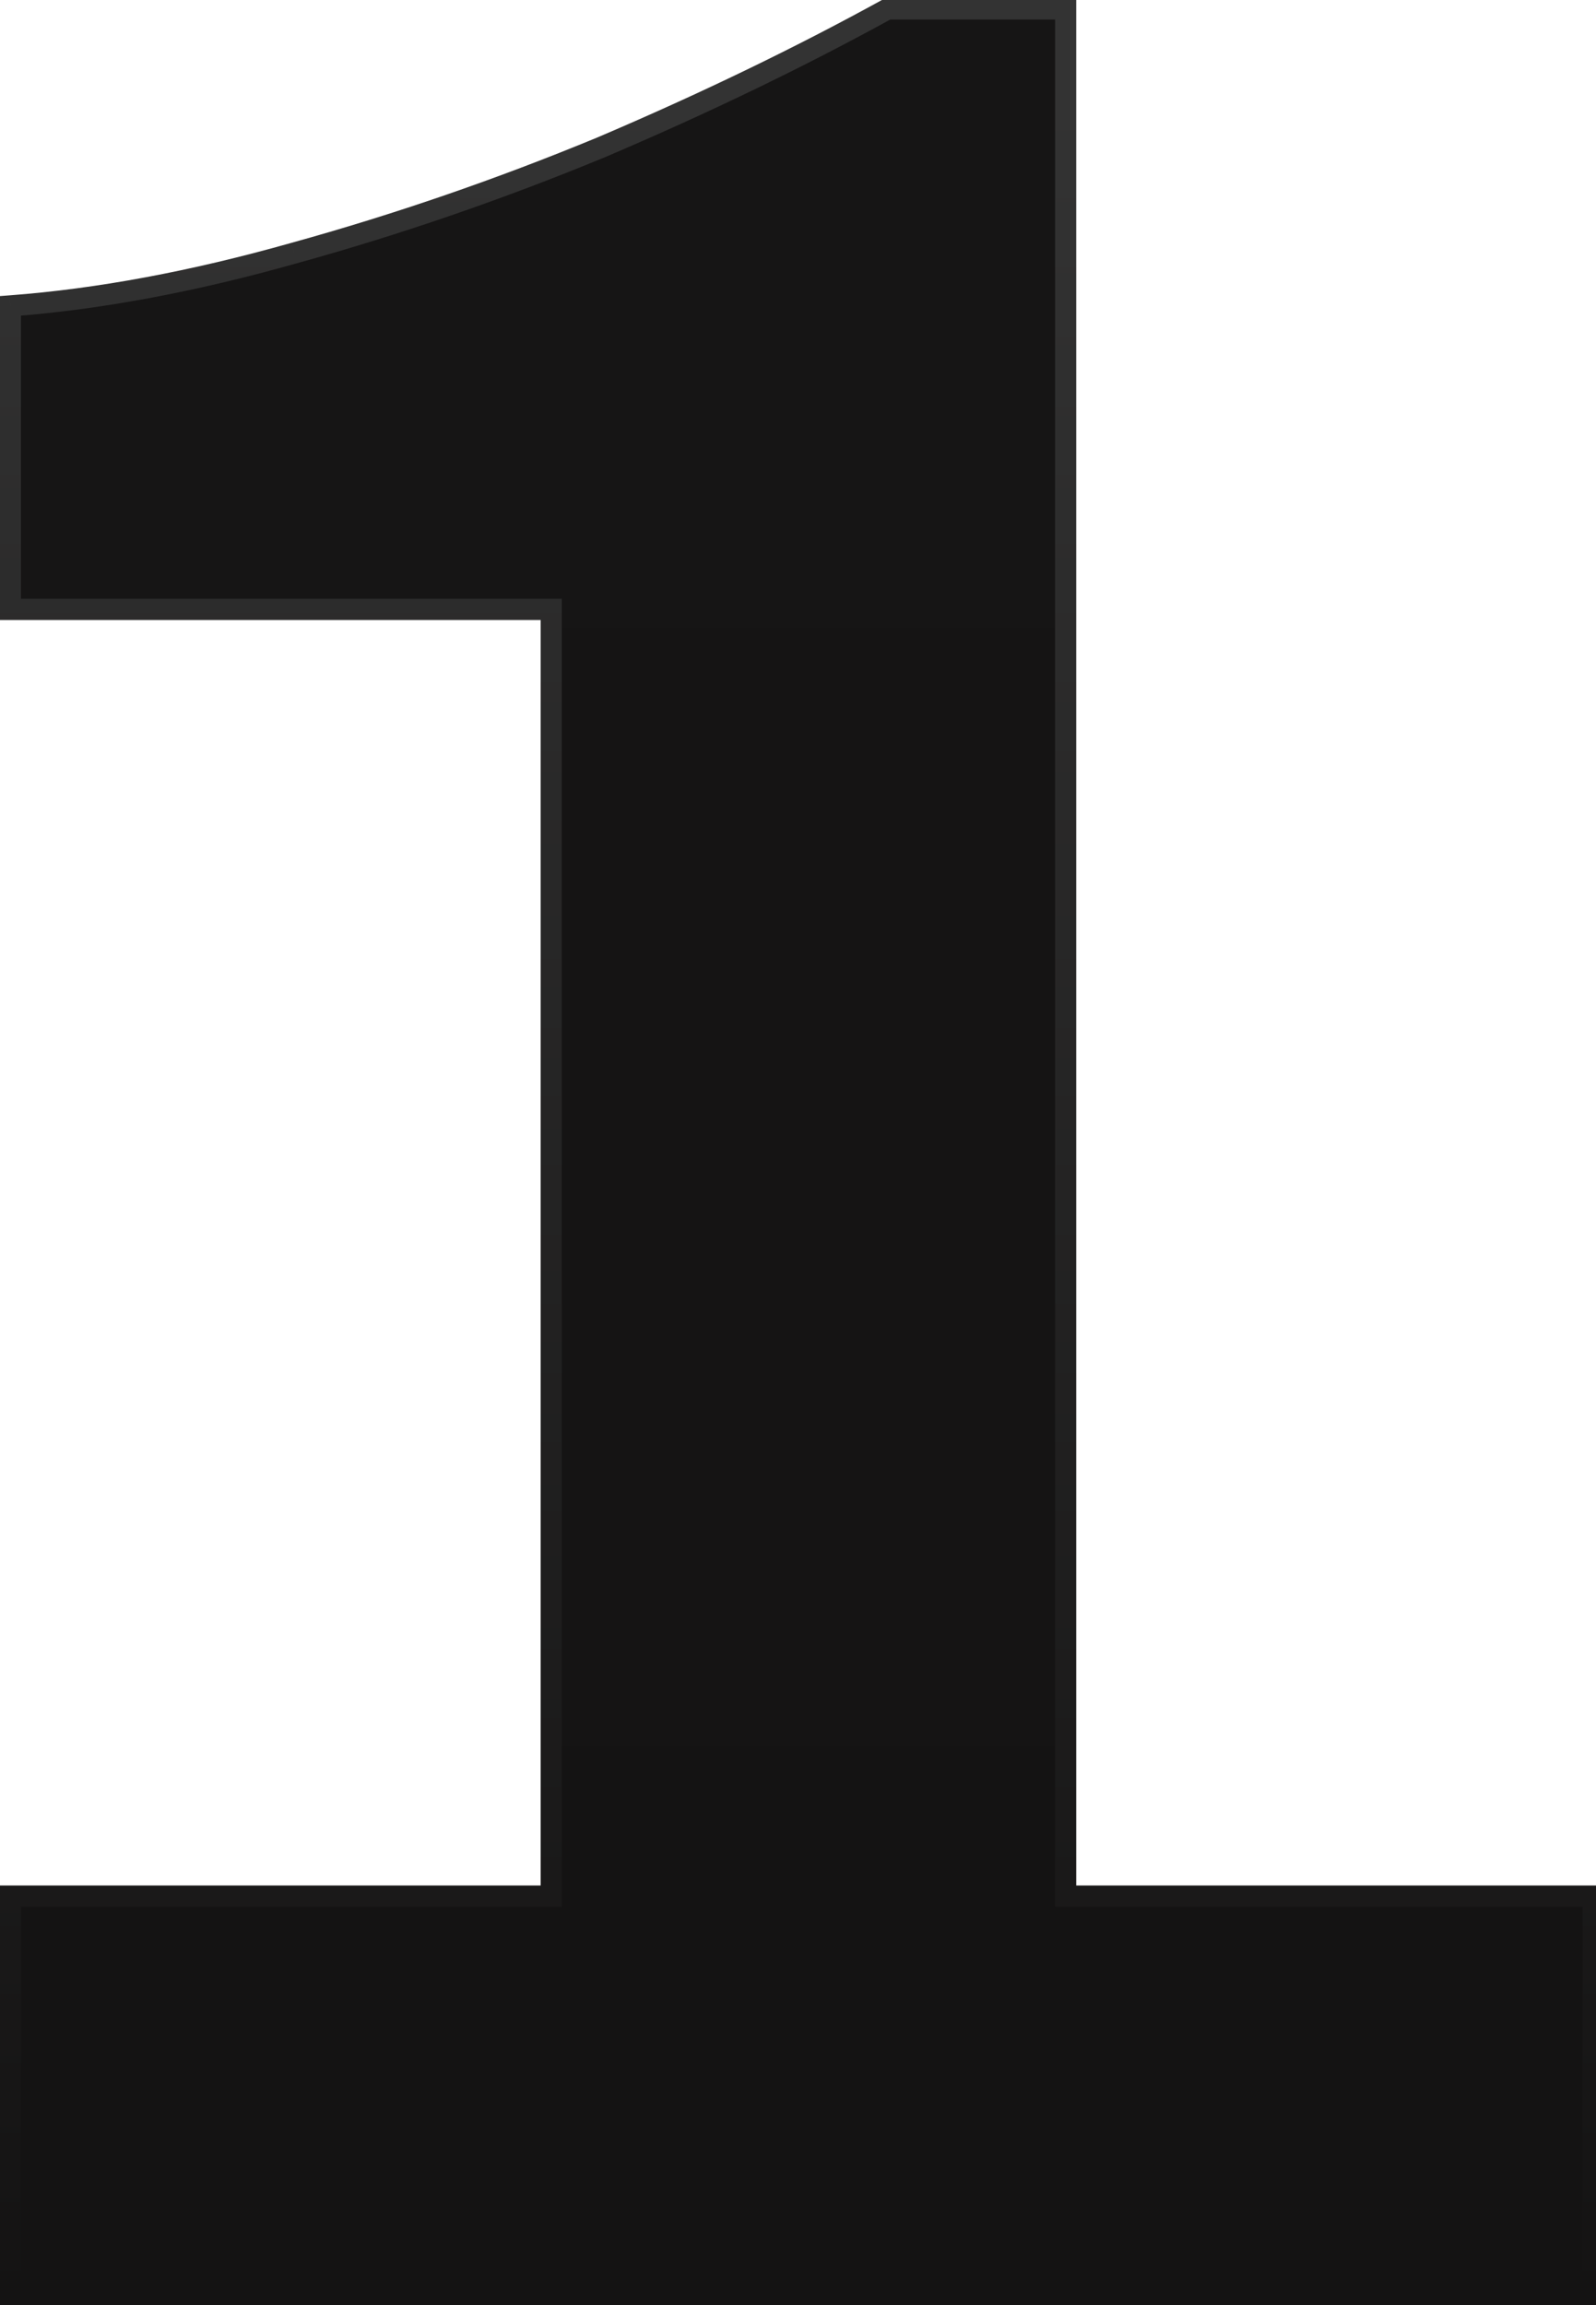 <svg width="151" height="218" viewBox="0 0 151 218" fill="none" xmlns="http://www.w3.org/2000/svg">
<mask id="path-1-outside-1_450_465" maskUnits="userSpaceOnUse" x="-1" y="-1" width="153" height="220" fill="black">
<rect fill="white" x="-1" y="-1" width="153" height="220"/>
<path d="M0.983 218V179.312H52.151V57.632H0.983V28.928C9.303 28.304 18.247 26.64 27.815 23.936C37.591 21.232 47.263 17.904 56.831 13.952C66.607 9.792 75.655 5.424 83.975 0.848H100.823V179.312H150.743V218H0.983Z"/>
</mask>
<path d="M0.983 218V179.312H52.151V57.632H0.983V28.928C9.303 28.304 18.247 26.64 27.815 23.936C37.591 21.232 47.263 17.904 56.831 13.952C66.607 9.792 75.655 5.424 83.975 0.848H100.823V179.312H150.743V218H0.983Z" fill="url(#paint0_linear_450_465)"/>
<path d="M0.983 218H-0.017V219H0.983V218ZM0.983 179.312V178.312H-0.017V179.312H0.983ZM52.151 179.312V180.312H53.151V179.312H52.151ZM52.151 57.632H53.151V56.632H52.151V57.632ZM0.983 57.632H-0.017V58.632H0.983V57.632ZM0.983 28.928L0.909 27.931L-0.017 28V28.928H0.983ZM27.815 23.936L27.549 22.972L27.544 22.974L27.815 23.936ZM56.831 13.952L57.213 14.876L57.223 14.872L56.831 13.952ZM83.975 0.848V-0.152H83.719L83.493 -0.028L83.975 0.848ZM100.823 0.848H101.823V-0.152H100.823V0.848ZM100.823 179.312H99.823V180.312H100.823V179.312ZM150.743 179.312H151.743V178.312H150.743V179.312ZM150.743 218V219H151.743V218H150.743ZM1.983 218V179.312H-0.017V218H1.983ZM0.983 180.312H52.151V178.312H0.983V180.312ZM53.151 179.312V57.632H51.151V179.312H53.151ZM52.151 56.632H0.983V58.632H52.151V56.632ZM1.983 57.632V28.928H-0.017V57.632H1.983ZM1.058 29.925C9.456 29.295 18.467 27.617 28.087 24.898L27.544 22.974C18.028 25.663 9.151 27.313 0.909 27.931L1.058 29.925ZM28.082 24.9C37.898 22.185 47.608 18.843 57.213 14.876L56.45 13.028C46.919 16.965 37.285 20.279 27.549 22.972L28.082 24.9ZM57.223 14.872C67.026 10.7 76.105 6.318 84.457 1.724L83.493 -0.028C75.206 4.53 66.189 8.883 56.44 13.032L57.223 14.872ZM83.975 1.848H100.823V-0.152H83.975V1.848ZM99.823 0.848V179.312H101.823V0.848H99.823ZM100.823 180.312H150.743V178.312H100.823V180.312ZM149.743 179.312V218H151.743V179.312H149.743ZM150.743 217H0.983V219H150.743V217Z" fill="url(#paint1_linear_450_465)" mask="url(#path-1-outside-1_450_465)"/>
<defs>
<linearGradient id="paint0_linear_450_465" x1="72" y1="6.5" x2="72" y2="218" gradientUnits="userSpaceOnUse">
<stop stop-color="#161515"/>
<stop offset="1" stop-color="#141313"/>
</linearGradient>
<linearGradient id="paint1_linear_450_465" x1="72" y1="9" x2="72" y2="218" gradientUnits="userSpaceOnUse">
<stop stop-color="#333333"/>
<stop offset="1" stop-color="#141313"/>
</linearGradient>
</defs>
</svg>

